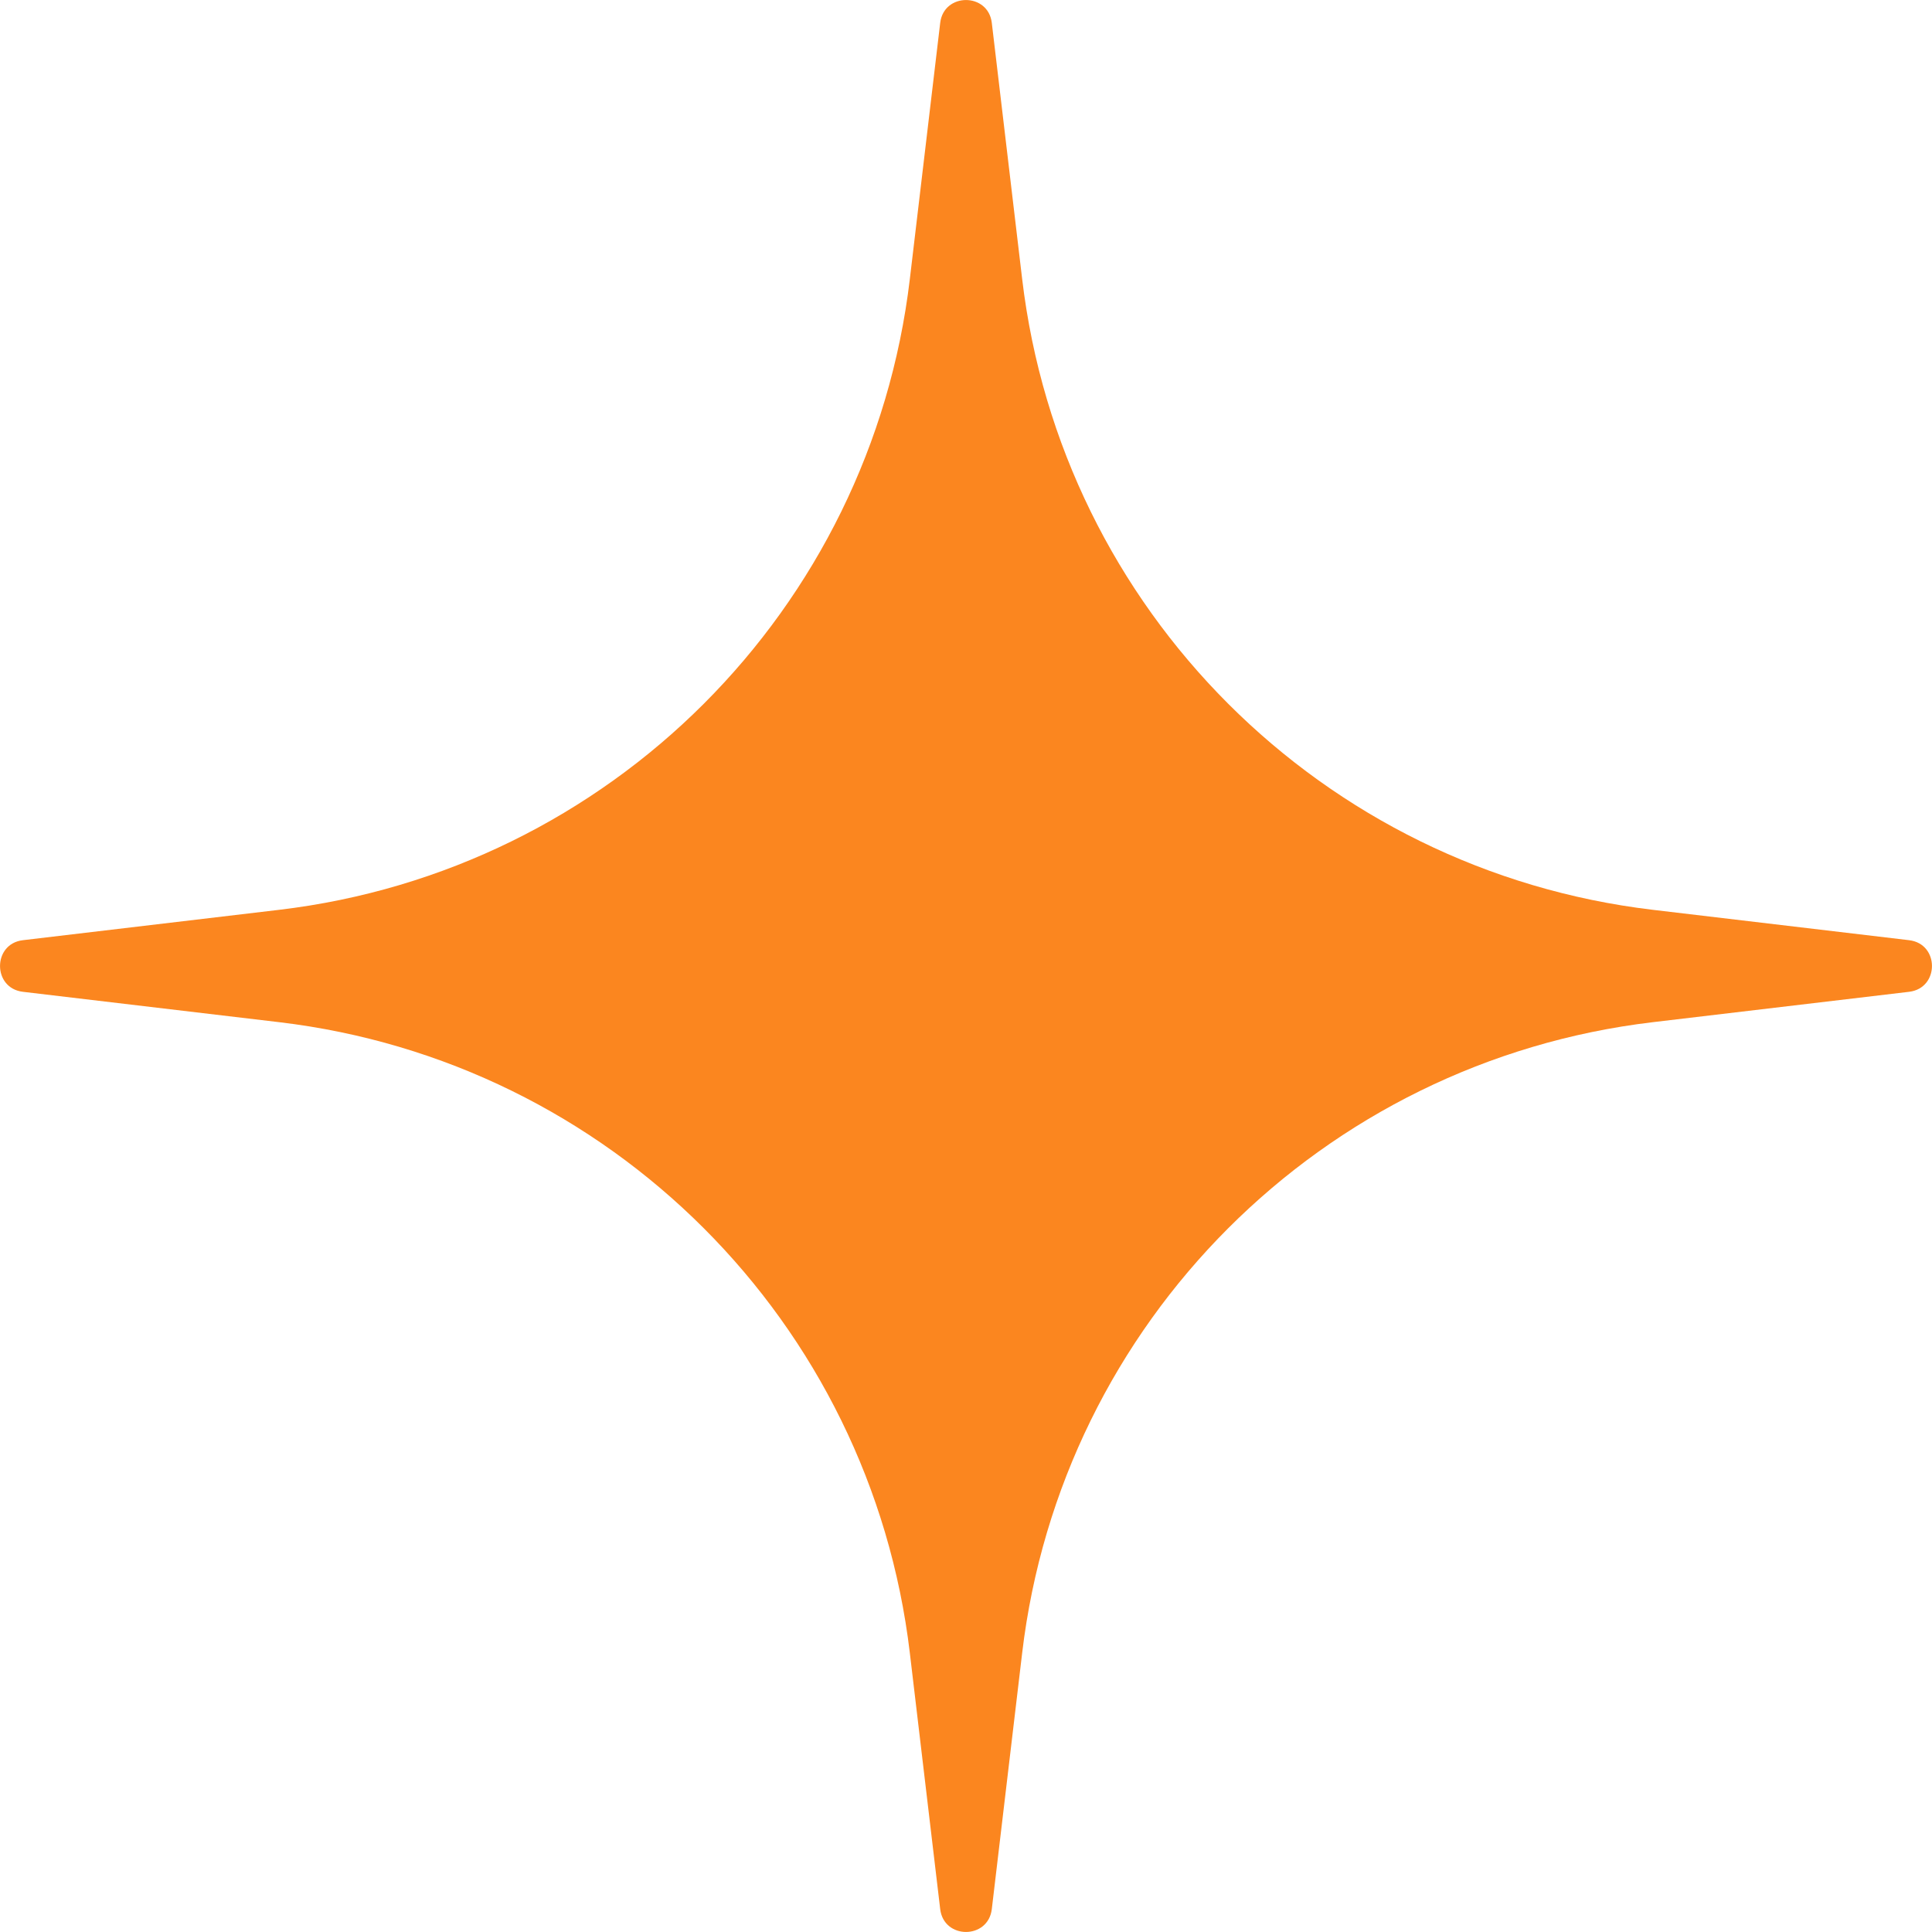 <?xml version="1.0" encoding="UTF-8"?> <svg xmlns="http://www.w3.org/2000/svg" width="14" height="14" viewBox="0 0 14 14" fill="none"><path d="M6.813 0.166C6.839 -0.055 7.161 -0.055 7.187 0.166L7.407 2.022C7.691 4.419 9.581 6.309 11.978 6.593L13.834 6.813C14.055 6.839 14.055 7.161 13.834 7.187L11.978 7.407C9.581 7.691 7.691 9.581 7.407 11.978L7.187 13.834C7.161 14.055 6.839 14.055 6.813 13.834L6.593 11.978C6.309 9.581 4.419 7.691 2.022 7.407L0.166 7.187C-0.055 7.161 -0.055 6.839 0.166 6.813L2.022 6.593C4.419 6.309 6.309 4.419 6.593 2.022L6.813 0.166Z" fill="#FB861F"></path></svg> 